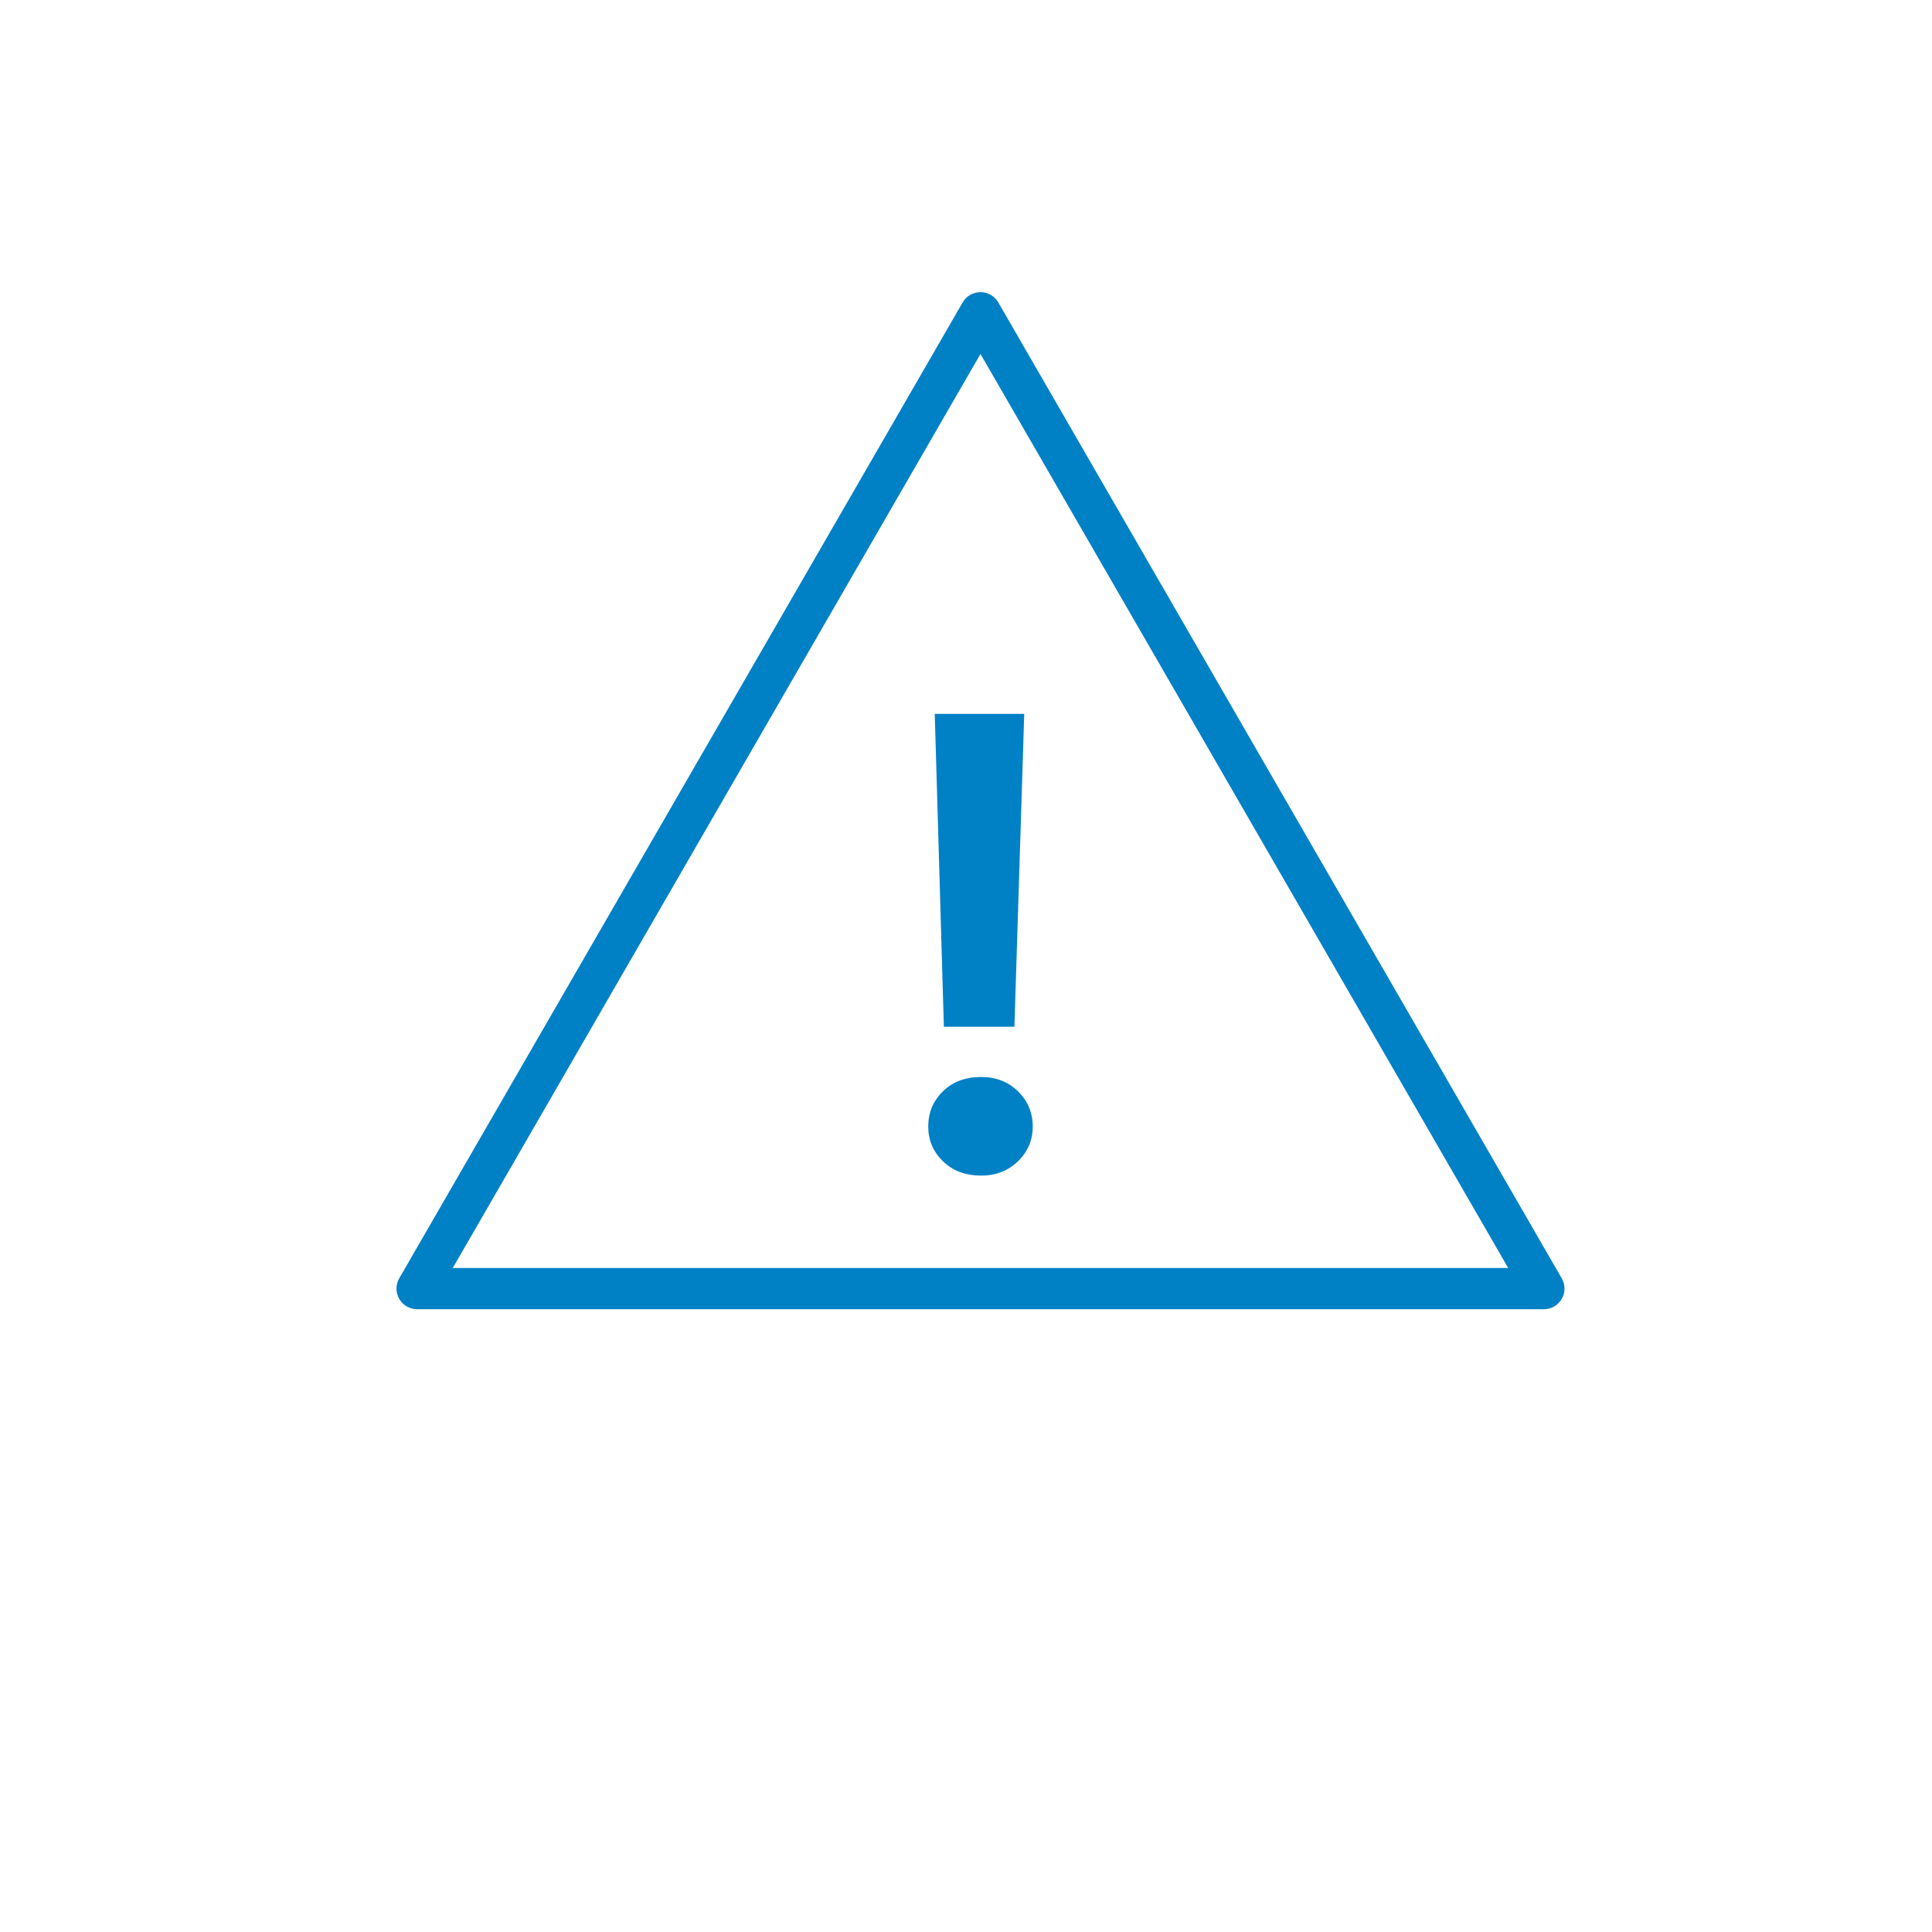 <?xml version="1.0" encoding="UTF-8" standalone="no"?>
<svg xmlns="http://www.w3.org/2000/svg" xmlns:xlink="http://www.w3.org/1999/xlink" xmlns:serif="http://www.serif.com/" width="200px" height="200px" version="1.1" xml:space="preserve" style="fill-rule:evenodd;clip-rule:evenodd;stroke-linejoin:round;stroke-miterlimit:2;">
    <path d="M101.565,121.697c-1.624,-0 -2.938,-0.495 -3.955,-1.486c-1.017,-0.99 -1.519,-2.185 -1.519,-3.585c0,-1.439 0.502,-2.654 1.519,-3.651c1.017,-0.991 2.331,-1.486 3.955,-1.486c1.532,0 2.806,0.495 3.823,1.486c1.01,0.997 1.519,2.212 1.519,3.651c-0,1.4 -0.509,2.595 -1.519,3.585c-1.017,0.991 -2.291,1.486 -3.823,1.486Zm-3.856,-15.411l-0.944,-32.385l9.263,-0l-1.016,32.385l-7.303,0Z" style="fill:#0081c6;fill-rule:nonzero;"></path>
    <path d="M159.823,135.529l-116.647,0c-0.763,0 -1.467,-0.407 -1.847,-1.066c-0.383,-0.66 -0.383,-1.474 -0,-2.134l58.322,-101.019c0.381,-0.66 1.085,-1.067 1.848,-1.067c0.762,-0 1.466,0.407 1.847,1.067l58.324,101.019c0.382,0.66 0.382,1.474 0,2.134c-0.38,0.659 -1.084,1.066 -1.847,1.066Zm-112.952,-4.267l109.257,0l-54.629,-94.619l-54.628,94.619l-0,0Z" style="fill:#0081c6;fill-rule:nonzero;"></path>
</svg>
